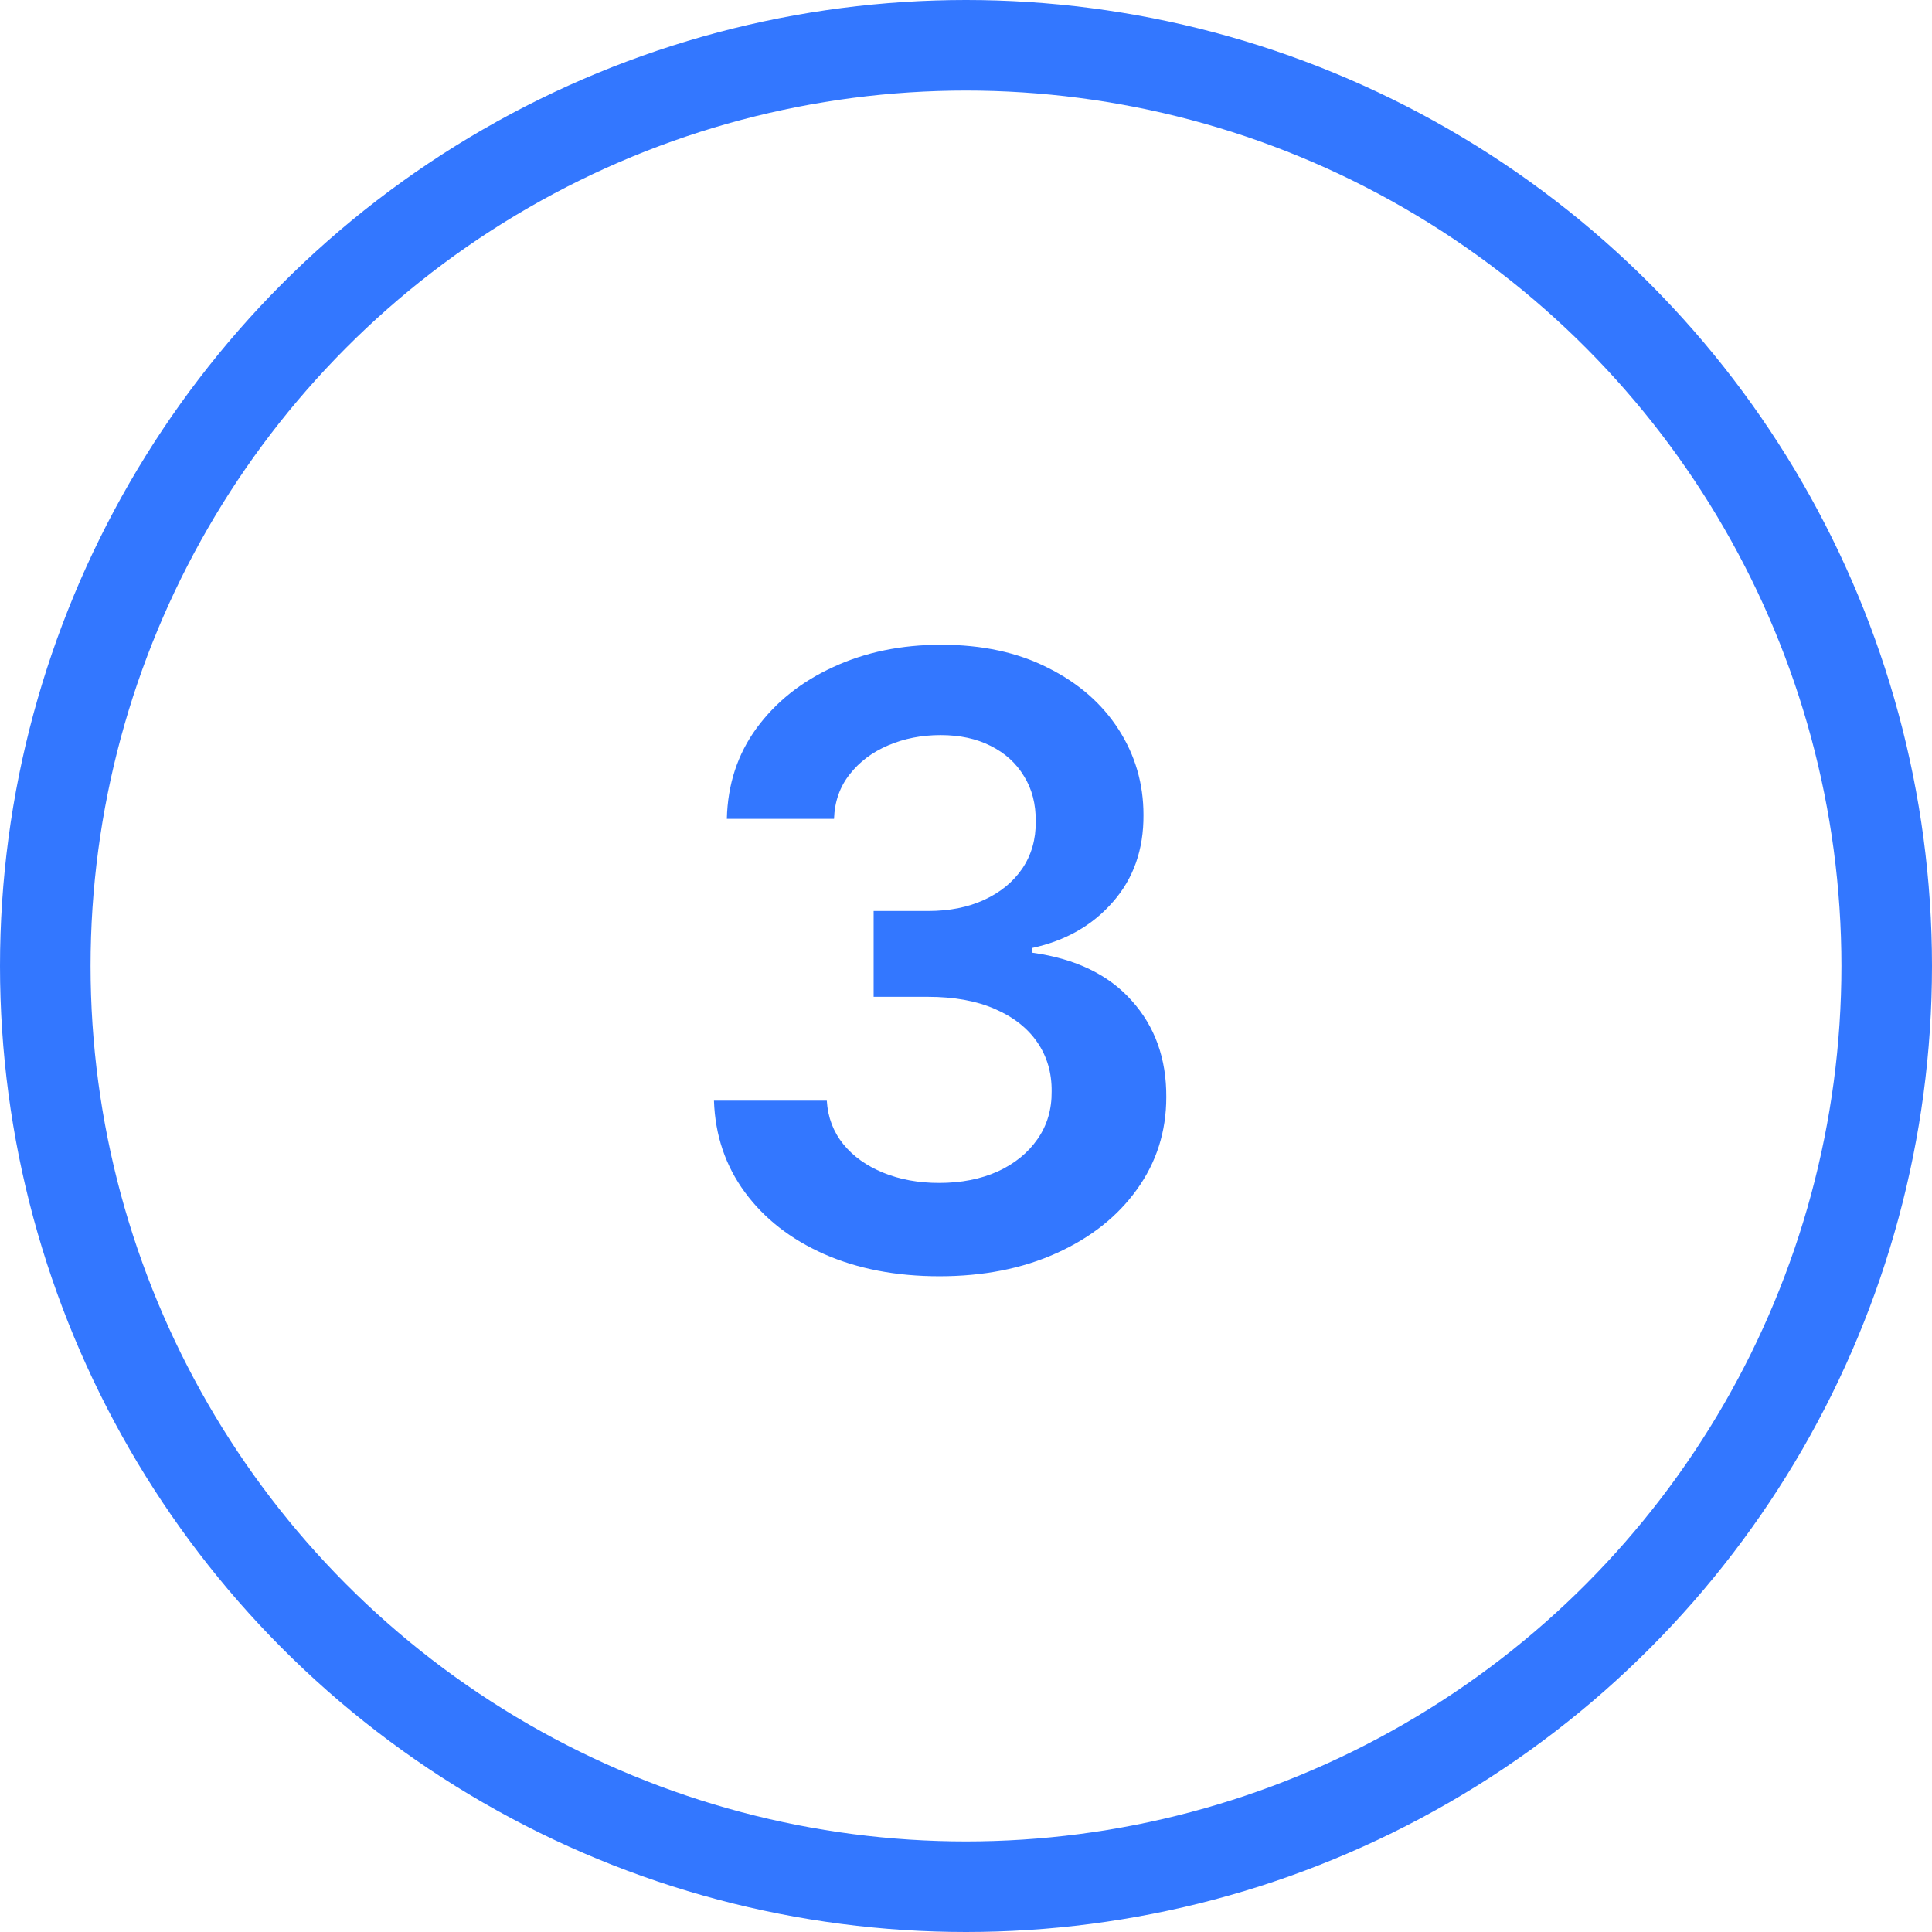 <?xml version="1.0" encoding="UTF-8"?> <svg xmlns="http://www.w3.org/2000/svg" width="64" height="64" viewBox="0 0 64 64" fill="none"><circle cx="32" cy="32" r="30.5" stroke="#3377FF" stroke-width="3"></circle><path d="M31.118 42.278C29.686 42.278 28.413 42.033 27.3 41.543C26.193 41.052 25.318 40.369 24.675 39.494C24.032 38.619 23.69 37.608 23.651 36.462H27.389C27.422 37.012 27.605 37.492 27.936 37.903C28.267 38.308 28.708 38.623 29.259 38.848C29.809 39.073 30.425 39.186 31.108 39.186C31.837 39.186 32.483 39.06 33.047 38.808C33.61 38.55 34.051 38.192 34.369 37.734C34.688 37.277 34.843 36.75 34.837 36.153C34.843 35.537 34.684 34.993 34.359 34.523C34.035 34.052 33.564 33.684 32.947 33.419C32.338 33.154 31.602 33.021 30.74 33.021H28.94V30.178H30.74C31.449 30.178 32.069 30.055 32.599 29.81C33.136 29.564 33.557 29.22 33.862 28.776C34.167 28.325 34.316 27.805 34.31 27.215C34.316 26.638 34.187 26.137 33.922 25.713C33.663 25.282 33.295 24.947 32.818 24.709C32.347 24.47 31.794 24.351 31.158 24.351C30.535 24.351 29.958 24.463 29.428 24.689C28.897 24.914 28.47 25.236 28.145 25.653C27.82 26.064 27.648 26.555 27.628 27.125H24.078C24.105 25.985 24.433 24.984 25.062 24.122C25.699 23.254 26.547 22.578 27.608 22.094C28.669 21.603 29.858 21.358 31.178 21.358C32.536 21.358 33.716 21.613 34.717 22.124C35.725 22.627 36.504 23.307 37.054 24.162C37.604 25.017 37.879 25.962 37.879 26.996C37.886 28.142 37.548 29.104 36.865 29.879C36.189 30.655 35.301 31.162 34.2 31.401V31.56C35.632 31.759 36.729 32.289 37.492 33.151C38.26 34.006 38.642 35.07 38.635 36.342C38.635 37.483 38.31 38.503 37.66 39.405C37.017 40.3 36.129 41.002 34.996 41.513C33.869 42.023 32.576 42.278 31.118 42.278Z" fill="#3377FF"></path></svg> 